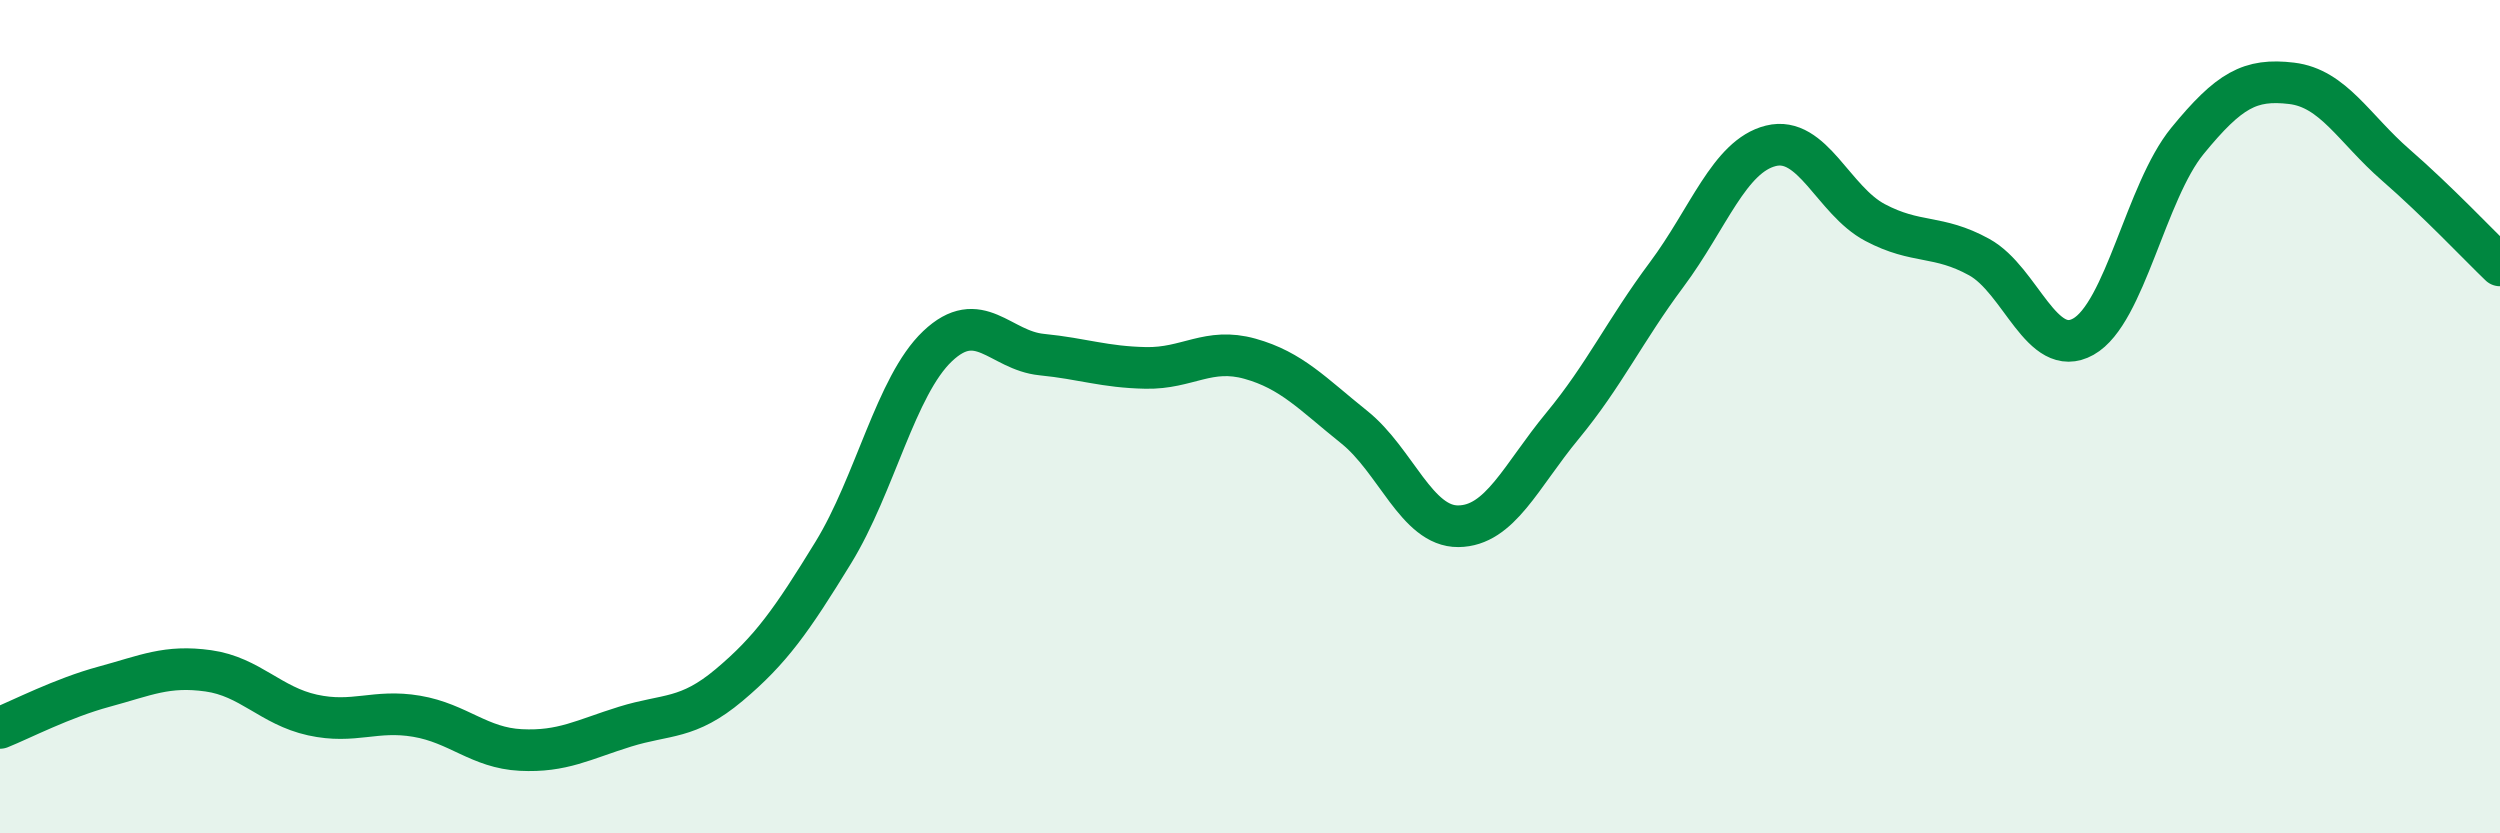 
    <svg width="60" height="20" viewBox="0 0 60 20" xmlns="http://www.w3.org/2000/svg">
      <path
        d="M 0,17.47 C 0.5,17.27 1.5,16.75 2.5,16.48 C 3.5,16.21 4,15.96 5,16.1 C 6,16.24 6.5,16.94 7.5,17.16 C 8.5,17.38 9,17.02 10,17.19 C 11,17.36 11.5,17.95 12.5,18 C 13.5,18.05 14,17.75 15,17.44 C 16,17.13 16.5,17.28 17.5,16.44 C 18.5,15.6 19,14.89 20,13.26 C 21,11.63 21.5,9.26 22.5,8.31 C 23.5,7.36 24,8.41 25,8.51 C 26,8.61 26.5,8.81 27.5,8.83 C 28.5,8.85 29,8.33 30,8.61 C 31,8.89 31.5,9.45 32.5,10.25 C 33.5,11.05 34,12.64 35,12.63 C 36,12.62 36.5,11.43 37.5,10.22 C 38.5,9.01 39,7.93 40,6.59 C 41,5.25 41.5,3.75 42.5,3.5 C 43.5,3.25 44,4.81 45,5.34 C 46,5.87 46.5,5.62 47.5,6.17 C 48.5,6.72 49,8.64 50,8.08 C 51,7.52 51.5,4.6 52.5,3.38 C 53.5,2.16 54,1.88 55,2 C 56,2.12 56.5,3.09 57.5,3.96 C 58.5,4.83 59.5,5.89 60,6.37L60 20L0 20Z"
        fill="#008740"
        opacity="0.1"
        stroke-linecap="round"
        stroke-linejoin="round"
      />
      <path
        d="M 0,17.47 C 0.5,17.27 1.5,16.75 2.5,16.48 C 3.5,16.21 4,15.96 5,16.1 C 6,16.24 6.5,16.94 7.5,17.16 C 8.5,17.38 9,17.02 10,17.19 C 11,17.36 11.5,17.95 12.5,18 C 13.5,18.05 14,17.75 15,17.44 C 16,17.13 16.5,17.28 17.5,16.44 C 18.5,15.6 19,14.89 20,13.26 C 21,11.63 21.5,9.26 22.5,8.31 C 23.5,7.36 24,8.41 25,8.51 C 26,8.61 26.5,8.81 27.5,8.83 C 28.5,8.85 29,8.33 30,8.61 C 31,8.89 31.5,9.45 32.5,10.25 C 33.5,11.05 34,12.64 35,12.63 C 36,12.62 36.5,11.43 37.5,10.22 C 38.5,9.01 39,7.93 40,6.59 C 41,5.25 41.5,3.75 42.5,3.5 C 43.5,3.25 44,4.81 45,5.34 C 46,5.87 46.5,5.62 47.5,6.17 C 48.5,6.72 49,8.64 50,8.08 C 51,7.52 51.5,4.6 52.5,3.38 C 53.5,2.16 54,1.88 55,2 C 56,2.12 56.5,3.09 57.5,3.96 C 58.5,4.83 59.5,5.89 60,6.37"
        stroke="#008740"
        stroke-width="1"
        fill="none"
        stroke-linecap="round"
        stroke-linejoin="round"
      />
    </svg>
  